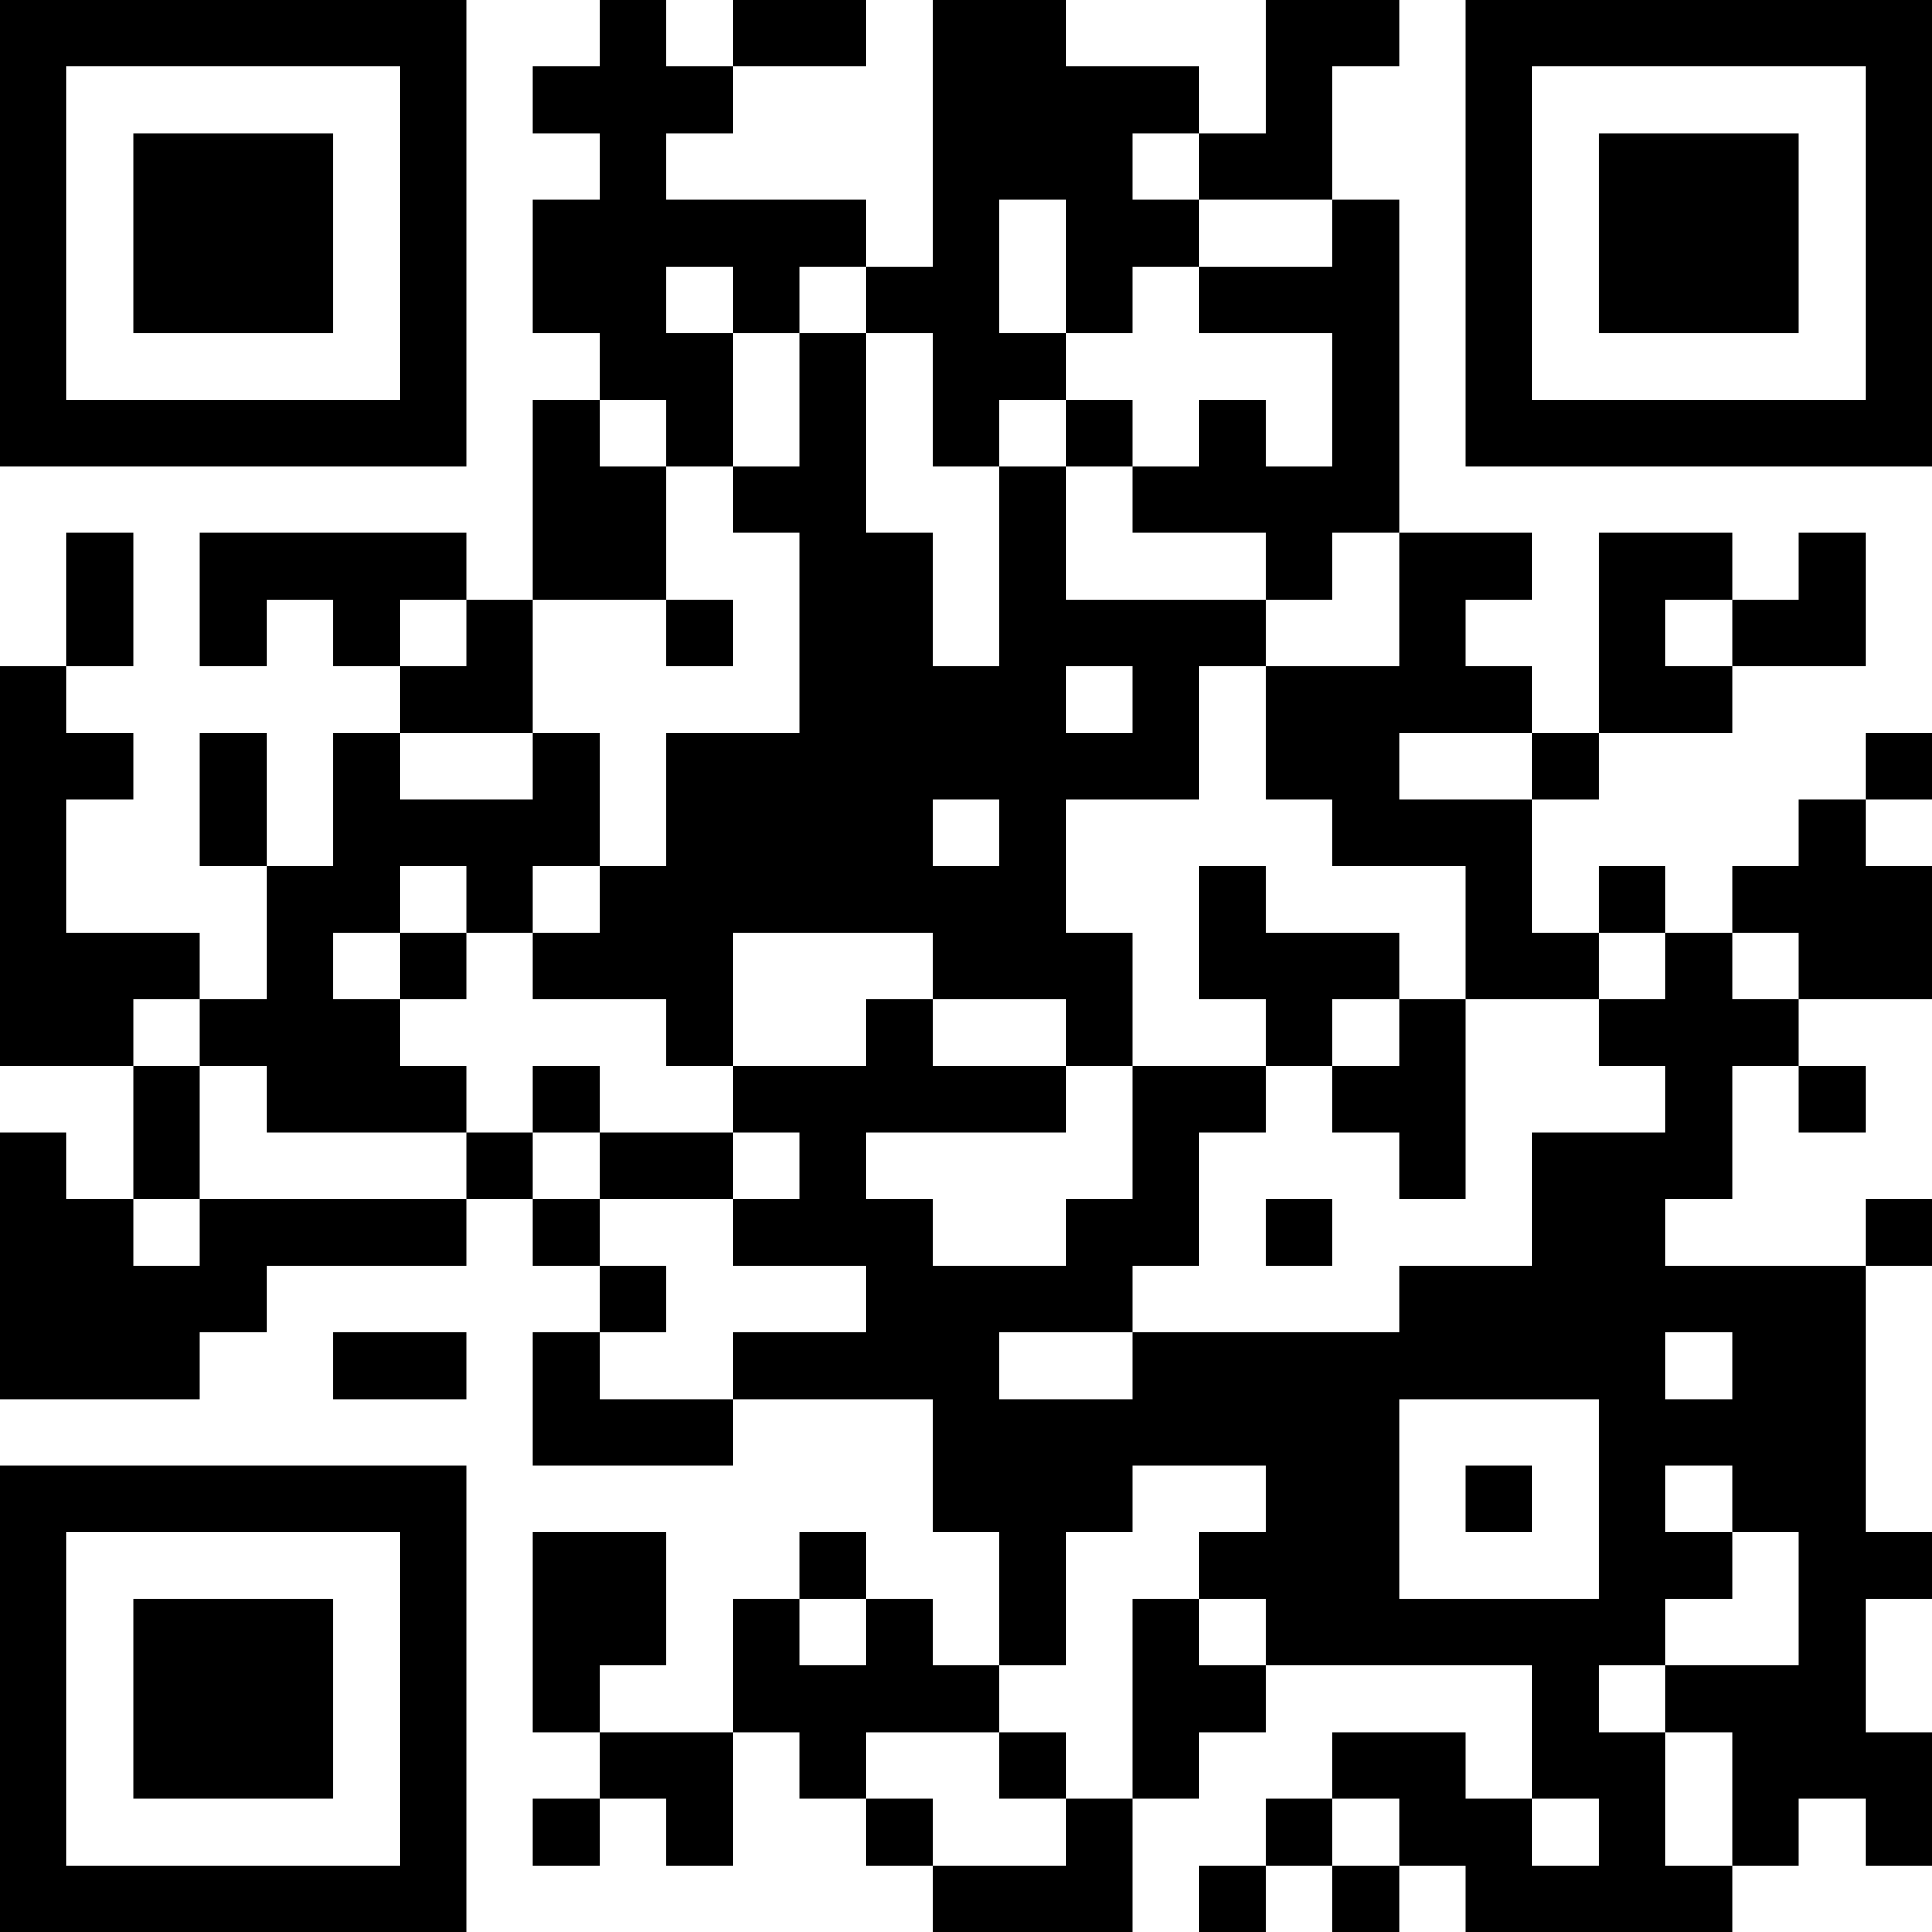 <?xml version="1.0" encoding="UTF-8"?> <svg xmlns="http://www.w3.org/2000/svg" width="250" height="250" viewBox="0 0 250 250" fill="none"><path d="M0 0H8.621V8.621H0V0ZM8.621 0H17.241V8.621H8.621V0ZM17.241 0H25.862V8.621H17.241V0ZM25.862 0H34.483V8.621H25.862V0ZM34.483 0H43.103V8.621H34.483V0ZM43.103 0H51.724V8.621H43.103V0ZM51.724 0H60.345V8.621H51.724V0ZM77.586 0H86.207V8.621H77.586V0ZM94.828 0H103.448V8.621H94.828V0ZM103.448 0H112.069V8.621H103.448V0ZM120.69 0H129.31V8.621H120.69V0ZM129.31 0H137.931V8.621H129.31V0ZM163.793 0H172.414V8.621H163.793V0ZM172.414 0H181.034V8.621H172.414V0ZM189.655 0H198.276V8.621H189.655V0ZM198.276 0H206.897V8.621H198.276V0ZM206.897 0H215.517V8.621H206.897V0ZM215.517 0H224.138V8.621H215.517V0ZM224.138 0H232.759V8.621H224.138V0ZM232.759 0H241.379V8.621H232.759V0ZM241.379 0H250V8.621H241.379V0ZM0 8.621H8.621V17.241H0V8.621ZM51.724 8.621H60.345V17.241H51.724V8.621ZM68.966 8.621H77.586V17.241H68.966V8.621ZM77.586 8.621H86.207V17.241H77.586V8.621ZM86.207 8.621H94.828V17.241H86.207V8.621ZM120.69 8.621H129.31V17.241H120.69V8.621ZM129.31 8.621H137.931V17.241H129.31V8.621ZM137.931 8.621H146.552V17.241H137.931V8.621ZM146.552 8.621H155.172V17.241H146.552V8.621ZM163.793 8.621H172.414V17.241H163.793V8.621ZM189.655 8.621H198.276V17.241H189.655V8.621ZM241.379 8.621H250V17.241H241.379V8.621ZM0 17.241H8.621V25.862H0V17.241ZM17.241 17.241H25.862V25.862H17.241V17.241ZM25.862 17.241H34.483V25.862H25.862V17.241ZM34.483 17.241H43.103V25.862H34.483V17.241ZM51.724 17.241H60.345V25.862H51.724V17.241ZM77.586 17.241H86.207V25.862H77.586V17.241ZM120.69 17.241H129.31V25.862H120.69V17.241ZM129.31 17.241H137.931V25.862H129.31V17.241ZM137.931 17.241H146.552V25.862H137.931V17.241ZM155.172 17.241H163.793V25.862H155.172V17.241ZM163.793 17.241H172.414V25.862H163.793V17.241ZM189.655 17.241H198.276V25.862H189.655V17.241ZM206.897 17.241H215.517V25.862H206.897V17.241ZM215.517 17.241H224.138V25.862H215.517V17.241ZM224.138 17.241H232.759V25.862H224.138V17.241ZM241.379 17.241H250V25.862H241.379V17.241ZM0 25.862H8.621V34.483H0V25.862ZM17.241 25.862H25.862V34.483H17.241V25.862ZM25.862 25.862H34.483V34.483H25.862V25.862ZM34.483 25.862H43.103V34.483H34.483V25.862ZM51.724 25.862H60.345V34.483H51.724V25.862ZM68.966 25.862H77.586V34.483H68.966V25.862ZM77.586 25.862H86.207V34.483H77.586V25.862ZM86.207 25.862H94.828V34.483H86.207V25.862ZM94.828 25.862H103.448V34.483H94.828V25.862ZM103.448 25.862H112.069V34.483H103.448V25.862ZM120.69 25.862H129.31V34.483H120.69V25.862ZM137.931 25.862H146.552V34.483H137.931V25.862ZM146.552 25.862H155.172V34.483H146.552V25.862ZM172.414 25.862H181.034V34.483H172.414V25.862ZM189.655 25.862H198.276V34.483H189.655V25.862ZM206.897 25.862H215.517V34.483H206.897V25.862ZM215.517 25.862H224.138V34.483H215.517V25.862ZM224.138 25.862H232.759V34.483H224.138V25.862ZM241.379 25.862H250V34.483H241.379V25.862ZM0 34.483H8.621V43.103H0V34.483ZM17.241 34.483H25.862V43.103H17.241V34.483ZM25.862 34.483H34.483V43.103H25.862V34.483ZM34.483 34.483H43.103V43.103H34.483V34.483ZM51.724 34.483H60.345V43.103H51.724V34.483ZM68.966 34.483H77.586V43.103H68.966V34.483ZM77.586 34.483H86.207V43.103H77.586V34.483ZM94.828 34.483H103.448V43.103H94.828V34.483ZM112.069 34.483H120.69V43.103H112.069V34.483ZM120.69 34.483H129.31V43.103H120.69V34.483ZM137.931 34.483H146.552V43.103H137.931V34.483ZM155.172 34.483H163.793V43.103H155.172V34.483ZM163.793 34.483H172.414V43.103H163.793V34.483ZM172.414 34.483H181.034V43.103H172.414V34.483ZM189.655 34.483H198.276V43.103H189.655V34.483ZM206.897 34.483H215.517V43.103H206.897V34.483ZM215.517 34.483H224.138V43.103H215.517V34.483ZM224.138 34.483H232.759V43.103H224.138V34.483ZM241.379 34.483H250V43.103H241.379V34.483ZM0 43.103H8.621V51.724H0V43.103ZM51.724 43.103H60.345V51.724H51.724V43.103ZM77.586 43.103H86.207V51.724H77.586V43.103ZM86.207 43.103H94.828V51.724H86.207V43.103ZM103.448 43.103H112.069V51.724H103.448V43.103ZM120.69 43.103H129.31V51.724H120.69V43.103ZM129.31 43.103H137.931V51.724H129.31V43.103ZM172.414 43.103H181.034V51.724H172.414V43.103ZM189.655 43.103H198.276V51.724H189.655V43.103ZM241.379 43.103H250V51.724H241.379V43.103ZM0 51.724H8.621V60.345H0V51.724ZM8.621 51.724H17.241V60.345H8.621V51.724ZM17.241 51.724H25.862V60.345H17.241V51.724ZM25.862 51.724H34.483V60.345H25.862V51.724ZM34.483 51.724H43.103V60.345H34.483V51.724ZM43.103 51.724H51.724V60.345H43.103V51.724ZM51.724 51.724H60.345V60.345H51.724V51.724ZM68.966 51.724H77.586V60.345H68.966V51.724ZM86.207 51.724H94.828V60.345H86.207V51.724ZM103.448 51.724H112.069V60.345H103.448V51.724ZM120.69 51.724H129.31V60.345H120.69V51.724ZM137.931 51.724H146.552V60.345H137.931V51.724ZM155.172 51.724H163.793V60.345H155.172V51.724ZM172.414 51.724H181.034V60.345H172.414V51.724ZM189.655 51.724H198.276V60.345H189.655V51.724ZM198.276 51.724H206.897V60.345H198.276V51.724ZM206.897 51.724H215.517V60.345H206.897V51.724ZM215.517 51.724H224.138V60.345H215.517V51.724ZM224.138 51.724H232.759V60.345H224.138V51.724ZM232.759 51.724H241.379V60.345H232.759V51.724ZM241.379 51.724H250V60.345H241.379V51.724ZM68.966 60.345H77.586V68.966H68.966V60.345ZM77.586 60.345H86.207V68.966H77.586V60.345ZM94.828 60.345H103.448V68.966H94.828V60.345ZM103.448 60.345H112.069V68.966H103.448V60.345ZM129.31 60.345H137.931V68.966H129.31V60.345ZM146.552 60.345H155.172V68.966H146.552V60.345ZM155.172 60.345H163.793V68.966H155.172V60.345ZM163.793 60.345H172.414V68.966H163.793V60.345ZM172.414 60.345H181.034V68.966H172.414V60.345ZM8.621 68.966H17.241V77.586H8.621V68.966ZM25.862 68.966H34.483V77.586H25.862V68.966ZM34.483 68.966H43.103V77.586H34.483V68.966ZM43.103 68.966H51.724V77.586H43.103V68.966ZM51.724 68.966H60.345V77.586H51.724V68.966ZM68.966 68.966H77.586V77.586H68.966V68.966ZM77.586 68.966H86.207V77.586H77.586V68.966ZM103.448 68.966H112.069V77.586H103.448V68.966ZM112.069 68.966H120.69V77.586H112.069V68.966ZM129.31 68.966H137.931V77.586H129.31V68.966ZM163.793 68.966H172.414V77.586H163.793V68.966ZM181.034 68.966H189.655V77.586H181.034V68.966ZM189.655 68.966H198.276V77.586H189.655V68.966ZM206.897 68.966H215.517V77.586H206.897V68.966ZM215.517 68.966H224.138V77.586H215.517V68.966ZM232.759 68.966H241.379V77.586H232.759V68.966ZM8.621 77.586H17.241V86.207H8.621V77.586ZM25.862 77.586H34.483V86.207H25.862V77.586ZM43.103 77.586H51.724V86.207H43.103V77.586ZM60.345 77.586H68.966V86.207H60.345V77.586ZM86.207 77.586H94.828V86.207H86.207V77.586ZM103.448 77.586H112.069V86.207H103.448V77.586ZM112.069 77.586H120.69V86.207H112.069V77.586ZM129.31 77.586H137.931V86.207H129.31V77.586ZM137.931 77.586H146.552V86.207H137.931V77.586ZM146.552 77.586H155.172V86.207H146.552V77.586ZM155.172 77.586H163.793V86.207H155.172V77.586ZM181.034 77.586H189.655V86.207H181.034V77.586ZM206.897 77.586H215.517V86.207H206.897V77.586ZM224.138 77.586H232.759V86.207H224.138V77.586ZM232.759 77.586H241.379V86.207H232.759V77.586ZM0 86.207H8.621V94.828H0V86.207ZM51.724 86.207H60.345V94.828H51.724V86.207ZM60.345 86.207H68.966V94.828H60.345V86.207ZM103.448 86.207H112.069V94.828H103.448V86.207ZM112.069 86.207H120.69V94.828H112.069V86.207ZM120.69 86.207H129.31V94.828H120.69V86.207ZM129.31 86.207H137.931V94.828H129.31V86.207ZM146.552 86.207H155.172V94.828H146.552V86.207ZM163.793 86.207H172.414V94.828H163.793V86.207ZM172.414 86.207H181.034V94.828H172.414V86.207ZM181.034 86.207H189.655V94.828H181.034V86.207ZM189.655 86.207H198.276V94.828H189.655V86.207ZM206.897 86.207H215.517V94.828H206.897V86.207ZM215.517 86.207H224.138V94.828H215.517V86.207ZM0 94.828H8.621V103.448H0V94.828ZM8.621 94.828H17.241V103.448H8.621V94.828ZM25.862 94.828H34.483V103.448H25.862V94.828ZM43.103 94.828H51.724V103.448H43.103V94.828ZM68.966 94.828H77.586V103.448H68.966V94.828ZM86.207 94.828H94.828V103.448H86.207V94.828ZM94.828 94.828H103.448V103.448H94.828V94.828ZM103.448 94.828H112.069V103.448H103.448V94.828ZM112.069 94.828H120.69V103.448H112.069V94.828ZM120.69 94.828H129.31V103.448H120.69V94.828ZM129.31 94.828H137.931V103.448H129.31V94.828ZM137.931 94.828H146.552V103.448H137.931V94.828ZM146.552 94.828H155.172V103.448H146.552V94.828ZM163.793 94.828H172.414V103.448H163.793V94.828ZM172.414 94.828H181.034V103.448H172.414V94.828ZM198.276 94.828H206.897V103.448H198.276V94.828ZM241.379 94.828H250V103.448H241.379V94.828ZM0 103.448H8.621V112.069H0V103.448ZM25.862 103.448H34.483V112.069H25.862V103.448ZM43.103 103.448H51.724V112.069H43.103V103.448ZM51.724 103.448H60.345V112.069H51.724V103.448ZM60.345 103.448H68.966V112.069H60.345V103.448ZM68.966 103.448H77.586V112.069H68.966V103.448ZM86.207 103.448H94.828V112.069H86.207V103.448ZM94.828 103.448H103.448V112.069H94.828V103.448ZM103.448 103.448H112.069V112.069H103.448V103.448ZM112.069 103.448H120.69V112.069H112.069V103.448ZM129.31 103.448H137.931V112.069H129.31V103.448ZM172.414 103.448H181.034V112.069H172.414V103.448ZM181.034 103.448H189.655V112.069H181.034V103.448ZM189.655 103.448H198.276V112.069H189.655V103.448ZM232.759 103.448H241.379V112.069H232.759V103.448ZM0 112.069H8.621V120.69H0V112.069ZM34.483 112.069H43.103V120.69H34.483V112.069ZM43.103 112.069H51.724V120.69H43.103V112.069ZM60.345 112.069H68.966V120.69H60.345V112.069ZM77.586 112.069H86.207V120.69H77.586V112.069ZM86.207 112.069H94.828V120.69H86.207V112.069ZM94.828 112.069H103.448V120.69H94.828V112.069ZM103.448 112.069H112.069V120.69H103.448V112.069ZM112.069 112.069H120.69V120.69H112.069V112.069ZM120.69 112.069H129.31V120.69H120.69V112.069ZM129.31 112.069H137.931V120.69H129.31V112.069ZM155.172 112.069H163.793V120.69H155.172V112.069ZM189.655 112.069H198.276V120.69H189.655V112.069ZM206.897 112.069H215.517V120.69H206.897V112.069ZM224.138 112.069H232.759V120.69H224.138V112.069ZM232.759 112.069H241.379V120.69H232.759V112.069ZM241.379 112.069H250V120.69H241.379V112.069ZM0 120.69H8.621V129.31H0V120.69ZM8.621 120.69H17.241V129.31H8.621V120.69ZM17.241 120.69H25.862V129.31H17.241V120.69ZM34.483 120.69H43.103V129.31H34.483V120.69ZM51.724 120.69H60.345V129.31H51.724V120.69ZM68.966 120.69H77.586V129.31H68.966V120.69ZM77.586 120.69H86.207V129.31H77.586V120.69ZM86.207 120.69H94.828V129.31H86.207V120.69ZM120.69 120.69H129.31V129.31H120.69V120.69ZM129.31 120.69H137.931V129.31H129.31V120.69ZM137.931 120.69H146.552V129.31H137.931V120.69ZM155.172 120.69H163.793V129.31H155.172V120.69ZM163.793 120.69H172.414V129.31H163.793V120.69ZM172.414 120.69H181.034V129.31H172.414V120.69ZM189.655 120.69H198.276V129.31H189.655V120.69ZM198.276 120.69H206.897V129.31H198.276V120.69ZM215.517 120.69H224.138V129.31H215.517V120.69ZM232.759 120.69H241.379V129.31H232.759V120.69ZM241.379 120.69H250V129.31H241.379V120.69ZM0 129.31H8.621V137.931H0V129.31ZM8.621 129.31H17.241V137.931H8.621V129.31ZM25.862 129.31H34.483V137.931H25.862V129.31ZM34.483 129.31H43.103V137.931H34.483V129.31ZM43.103 129.31H51.724V137.931H43.103V129.31ZM86.207 129.31H94.828V137.931H86.207V129.31ZM112.069 129.31H120.69V137.931H112.069V129.31ZM137.931 129.31H146.552V137.931H137.931V129.31ZM163.793 129.31H172.414V137.931H163.793V129.31ZM181.034 129.31H189.655V137.931H181.034V129.31ZM206.897 129.31H215.517V137.931H206.897V129.31ZM215.517 129.31H224.138V137.931H215.517V129.31ZM224.138 129.31H232.759V137.931H224.138V129.31ZM17.241 137.931H25.862V146.552H17.241V137.931ZM34.483 137.931H43.103V146.552H34.483V137.931ZM43.103 137.931H51.724V146.552H43.103V137.931ZM51.724 137.931H60.345V146.552H51.724V137.931ZM68.966 137.931H77.586V146.552H68.966V137.931ZM94.828 137.931H103.448V146.552H94.828V137.931ZM103.448 137.931H112.069V146.552H103.448V137.931ZM112.069 137.931H120.69V146.552H112.069V137.931ZM120.69 137.931H129.31V146.552H120.69V137.931ZM129.31 137.931H137.931V146.552H129.31V137.931ZM146.552 137.931H155.172V146.552H146.552V137.931ZM155.172 137.931H163.793V146.552H155.172V137.931ZM172.414 137.931H181.034V146.552H172.414V137.931ZM181.034 137.931H189.655V146.552H181.034V137.931ZM215.517 137.931H224.138V146.552H215.517V137.931ZM232.759 137.931H241.379V146.552H232.759V137.931ZM0 146.552H8.621V155.172H0V146.552ZM17.241 146.552H25.862V155.172H17.241V146.552ZM60.345 146.552H68.966V155.172H60.345V146.552ZM77.586 146.552H86.207V155.172H77.586V146.552ZM86.207 146.552H94.828V155.172H86.207V146.552ZM103.448 146.552H112.069V155.172H103.448V146.552ZM146.552 146.552H155.172V155.172H146.552V146.552ZM181.034 146.552H189.655V155.172H181.034V146.552ZM198.276 146.552H206.897V155.172H198.276V146.552ZM206.897 146.552H215.517V155.172H206.897V146.552ZM215.517 146.552H224.138V155.172H215.517V146.552ZM0 155.172H8.621V163.793H0V155.172ZM8.621 155.172H17.241V163.793H8.621V155.172ZM25.862 155.172H34.483V163.793H25.862V155.172ZM34.483 155.172H43.103V163.793H34.483V155.172ZM43.103 155.172H51.724V163.793H43.103V155.172ZM51.724 155.172H60.345V163.793H51.724V155.172ZM68.966 155.172H77.586V163.793H68.966V155.172ZM94.828 155.172H103.448V163.793H94.828V155.172ZM103.448 155.172H112.069V163.793H103.448V155.172ZM112.069 155.172H120.69V163.793H112.069V155.172ZM137.931 155.172H146.552V163.793H137.931V155.172ZM146.552 155.172H155.172V163.793H146.552V155.172ZM163.793 155.172H172.414V163.793H163.793V155.172ZM198.276 155.172H206.897V163.793H198.276V155.172ZM206.897 155.172H215.517V163.793H206.897V155.172ZM241.379 155.172H250V163.793H241.379V155.172ZM0 163.793H8.621V172.414H0V163.793ZM8.621 163.793H17.241V172.414H8.621V163.793ZM17.241 163.793H25.862V172.414H17.241V163.793ZM25.862 163.793H34.483V172.414H25.862V163.793ZM77.586 163.793H86.207V172.414H77.586V163.793ZM112.069 163.793H120.69V172.414H112.069V163.793ZM120.69 163.793H129.31V172.414H120.69V163.793ZM129.31 163.793H137.931V172.414H129.31V163.793ZM137.931 163.793H146.552V172.414H137.931V163.793ZM181.034 163.793H189.655V172.414H181.034V163.793ZM189.655 163.793H198.276V172.414H189.655V163.793ZM198.276 163.793H206.897V172.414H198.276V163.793ZM206.897 163.793H215.517V172.414H206.897V163.793ZM215.517 163.793H224.138V172.414H215.517V163.793ZM224.138 163.793H232.759V172.414H224.138V163.793ZM232.759 163.793H241.379V172.414H232.759V163.793ZM0 172.414H8.621V181.034H0V172.414ZM8.621 172.414H17.241V181.034H8.621V172.414ZM17.241 172.414H25.862V181.034H17.241V172.414ZM43.103 172.414H51.724V181.034H43.103V172.414ZM51.724 172.414H60.345V181.034H51.724V172.414ZM68.966 172.414H77.586V181.034H68.966V172.414ZM94.828 172.414H103.448V181.034H94.828V172.414ZM103.448 172.414H112.069V181.034H103.448V172.414ZM112.069 172.414H120.69V181.034H112.069V172.414ZM120.69 172.414H129.31V181.034H120.69V172.414ZM146.552 172.414H155.172V181.034H146.552V172.414ZM155.172 172.414H163.793V181.034H155.172V172.414ZM163.793 172.414H172.414V181.034H163.793V172.414ZM172.414 172.414H181.034V181.034H172.414V172.414ZM181.034 172.414H189.655V181.034H181.034V172.414ZM189.655 172.414H198.276V181.034H189.655V172.414ZM198.276 172.414H206.897V181.034H198.276V172.414ZM206.897 172.414H215.517V181.034H206.897V172.414ZM224.138 172.414H232.759V181.034H224.138V172.414ZM232.759 172.414H241.379V181.034H232.759V172.414ZM68.966 181.034H77.586V189.655H68.966V181.034ZM77.586 181.034H86.207V189.655H77.586V181.034ZM86.207 181.034H94.828V189.655H86.207V181.034ZM120.69 181.034H129.31V189.655H120.69V181.034ZM129.31 181.034H137.931V189.655H129.31V181.034ZM137.931 181.034H146.552V189.655H137.931V181.034ZM146.552 181.034H155.172V189.655H146.552V181.034ZM155.172 181.034H163.793V189.655H155.172V181.034ZM163.793 181.034H172.414V189.655H163.793V181.034ZM172.414 181.034H181.034V189.655H172.414V181.034ZM206.897 181.034H215.517V189.655H206.897V181.034ZM215.517 181.034H224.138V189.655H215.517V181.034ZM224.138 181.034H232.759V189.655H224.138V181.034ZM232.759 181.034H241.379V189.655H232.759V181.034ZM0 189.655H8.621V198.276H0V189.655ZM8.621 189.655H17.241V198.276H8.621V189.655ZM17.241 189.655H25.862V198.276H17.241V189.655ZM25.862 189.655H34.483V198.276H25.862V189.655ZM34.483 189.655H43.103V198.276H34.483V189.655ZM43.103 189.655H51.724V198.276H43.103V189.655ZM51.724 189.655H60.345V198.276H51.724V189.655ZM120.69 189.655H129.31V198.276H120.69V189.655ZM129.31 189.655H137.931V198.276H129.31V189.655ZM137.931 189.655H146.552V198.276H137.931V189.655ZM163.793 189.655H172.414V198.276H163.793V189.655ZM172.414 189.655H181.034V198.276H172.414V189.655ZM189.655 189.655H198.276V198.276H189.655V189.655ZM206.897 189.655H215.517V198.276H206.897V189.655ZM224.138 189.655H232.759V198.276H224.138V189.655ZM232.759 189.655H241.379V198.276H232.759V189.655ZM0 198.276H8.621V206.897H0V198.276ZM51.724 198.276H60.345V206.897H51.724V198.276ZM68.966 198.276H77.586V206.897H68.966V198.276ZM77.586 198.276H86.207V206.897H77.586V198.276ZM103.448 198.276H112.069V206.897H103.448V198.276ZM129.31 198.276H137.931V206.897H129.31V198.276ZM155.172 198.276H163.793V206.897H155.172V198.276ZM163.793 198.276H172.414V206.897H163.793V198.276ZM172.414 198.276H181.034V206.897H172.414V198.276ZM206.897 198.276H215.517V206.897H206.897V198.276ZM215.517 198.276H224.138V206.897H215.517V198.276ZM232.759 198.276H241.379V206.897H232.759V198.276ZM241.379 198.276H250V206.897H241.379V198.276ZM0 206.897H8.621V215.517H0V206.897ZM17.241 206.897H25.862V215.517H17.241V206.897ZM25.862 206.897H34.483V215.517H25.862V206.897ZM34.483 206.897H43.103V215.517H34.483V206.897ZM51.724 206.897H60.345V215.517H51.724V206.897ZM68.966 206.897H77.586V215.517H68.966V206.897ZM77.586 206.897H86.207V215.517H77.586V206.897ZM94.828 206.897H103.448V215.517H94.828V206.897ZM112.069 206.897H120.69V215.517H112.069V206.897ZM129.31 206.897H137.931V215.517H129.31V206.897ZM146.552 206.897H155.172V215.517H146.552V206.897ZM163.793 206.897H172.414V215.517H163.793V206.897ZM172.414 206.897H181.034V215.517H172.414V206.897ZM181.034 206.897H189.655V215.517H181.034V206.897ZM189.655 206.897H198.276V215.517H189.655V206.897ZM198.276 206.897H206.897V215.517H198.276V206.897ZM206.897 206.897H215.517V215.517H206.897V206.897ZM232.759 206.897H241.379V215.517H232.759V206.897ZM0 215.517H8.621V224.138H0V215.517ZM17.241 215.517H25.862V224.138H17.241V215.517ZM25.862 215.517H34.483V224.138H25.862V215.517ZM34.483 215.517H43.103V224.138H34.483V215.517ZM51.724 215.517H60.345V224.138H51.724V215.517ZM68.966 215.517H77.586V224.138H68.966V215.517ZM94.828 215.517H103.448V224.138H94.828V215.517ZM103.448 215.517H112.069V224.138H103.448V215.517ZM112.069 215.517H120.69V224.138H112.069V215.517ZM120.69 215.517H129.31V224.138H120.69V215.517ZM146.552 215.517H155.172V224.138H146.552V215.517ZM155.172 215.517H163.793V224.138H155.172V215.517ZM198.276 215.517H206.897V224.138H198.276V215.517ZM215.517 215.517H224.138V224.138H215.517V215.517ZM224.138 215.517H232.759V224.138H224.138V215.517ZM232.759 215.517H241.379V224.138H232.759V215.517ZM0 224.138H8.621V232.759H0V224.138ZM17.241 224.138H25.862V232.759H17.241V224.138ZM25.862 224.138H34.483V232.759H25.862V224.138ZM34.483 224.138H43.103V232.759H34.483V224.138ZM51.724 224.138H60.345V232.759H51.724V224.138ZM77.586 224.138H86.207V232.759H77.586V224.138ZM86.207 224.138H94.828V232.759H86.207V224.138ZM103.448 224.138H112.069V232.759H103.448V224.138ZM129.31 224.138H137.931V232.759H129.31V224.138ZM146.552 224.138H155.172V232.759H146.552V224.138ZM172.414 224.138H181.034V232.759H172.414V224.138ZM181.034 224.138H189.655V232.759H181.034V224.138ZM198.276 224.138H206.897V232.759H198.276V224.138ZM206.897 224.138H215.517V232.759H206.897V224.138ZM224.138 224.138H232.759V232.759H224.138V224.138ZM232.759 224.138H241.379V232.759H232.759V224.138ZM241.379 224.138H250V232.759H241.379V224.138ZM0 232.759H8.621V241.379H0V232.759ZM51.724 232.759H60.345V241.379H51.724V232.759ZM68.966 232.759H77.586V241.379H68.966V232.759ZM86.207 232.759H94.828V241.379H86.207V232.759ZM112.069 232.759H120.69V241.379H112.069V232.759ZM137.931 232.759H146.552V241.379H137.931V232.759ZM163.793 232.759H172.414V241.379H163.793V232.759ZM181.034 232.759H189.655V241.379H181.034V232.759ZM189.655 232.759H198.276V241.379H189.655V232.759ZM206.897 232.759H215.517V241.379H206.897V232.759ZM224.138 232.759H232.759V241.379H224.138V232.759ZM241.379 232.759H250V241.379H241.379V232.759ZM0 241.379H8.621V250H0V241.379ZM8.621 241.379H17.241V250H8.621V241.379ZM17.241 241.379H25.862V250H17.241V241.379ZM25.862 241.379H34.483V250H25.862V241.379ZM34.483 241.379H43.103V250H34.483V241.379ZM43.103 241.379H51.724V250H43.103V241.379ZM51.724 241.379H60.345V250H51.724V241.379ZM120.69 241.379H129.31V250H120.69V241.379ZM129.31 241.379H137.931V250H129.31V241.379ZM137.931 241.379H146.552V250H137.931V241.379ZM155.172 241.379H163.793V250H155.172V241.379ZM172.414 241.379H181.034V250H172.414V241.379ZM189.655 241.379H198.276V250H189.655V241.379ZM198.276 241.379H206.897V250H198.276V241.379ZM206.897 241.379H215.517V250H206.897V241.379ZM215.517 241.379H224.138V250H215.517V241.379Z" fill="black"></path></svg> 